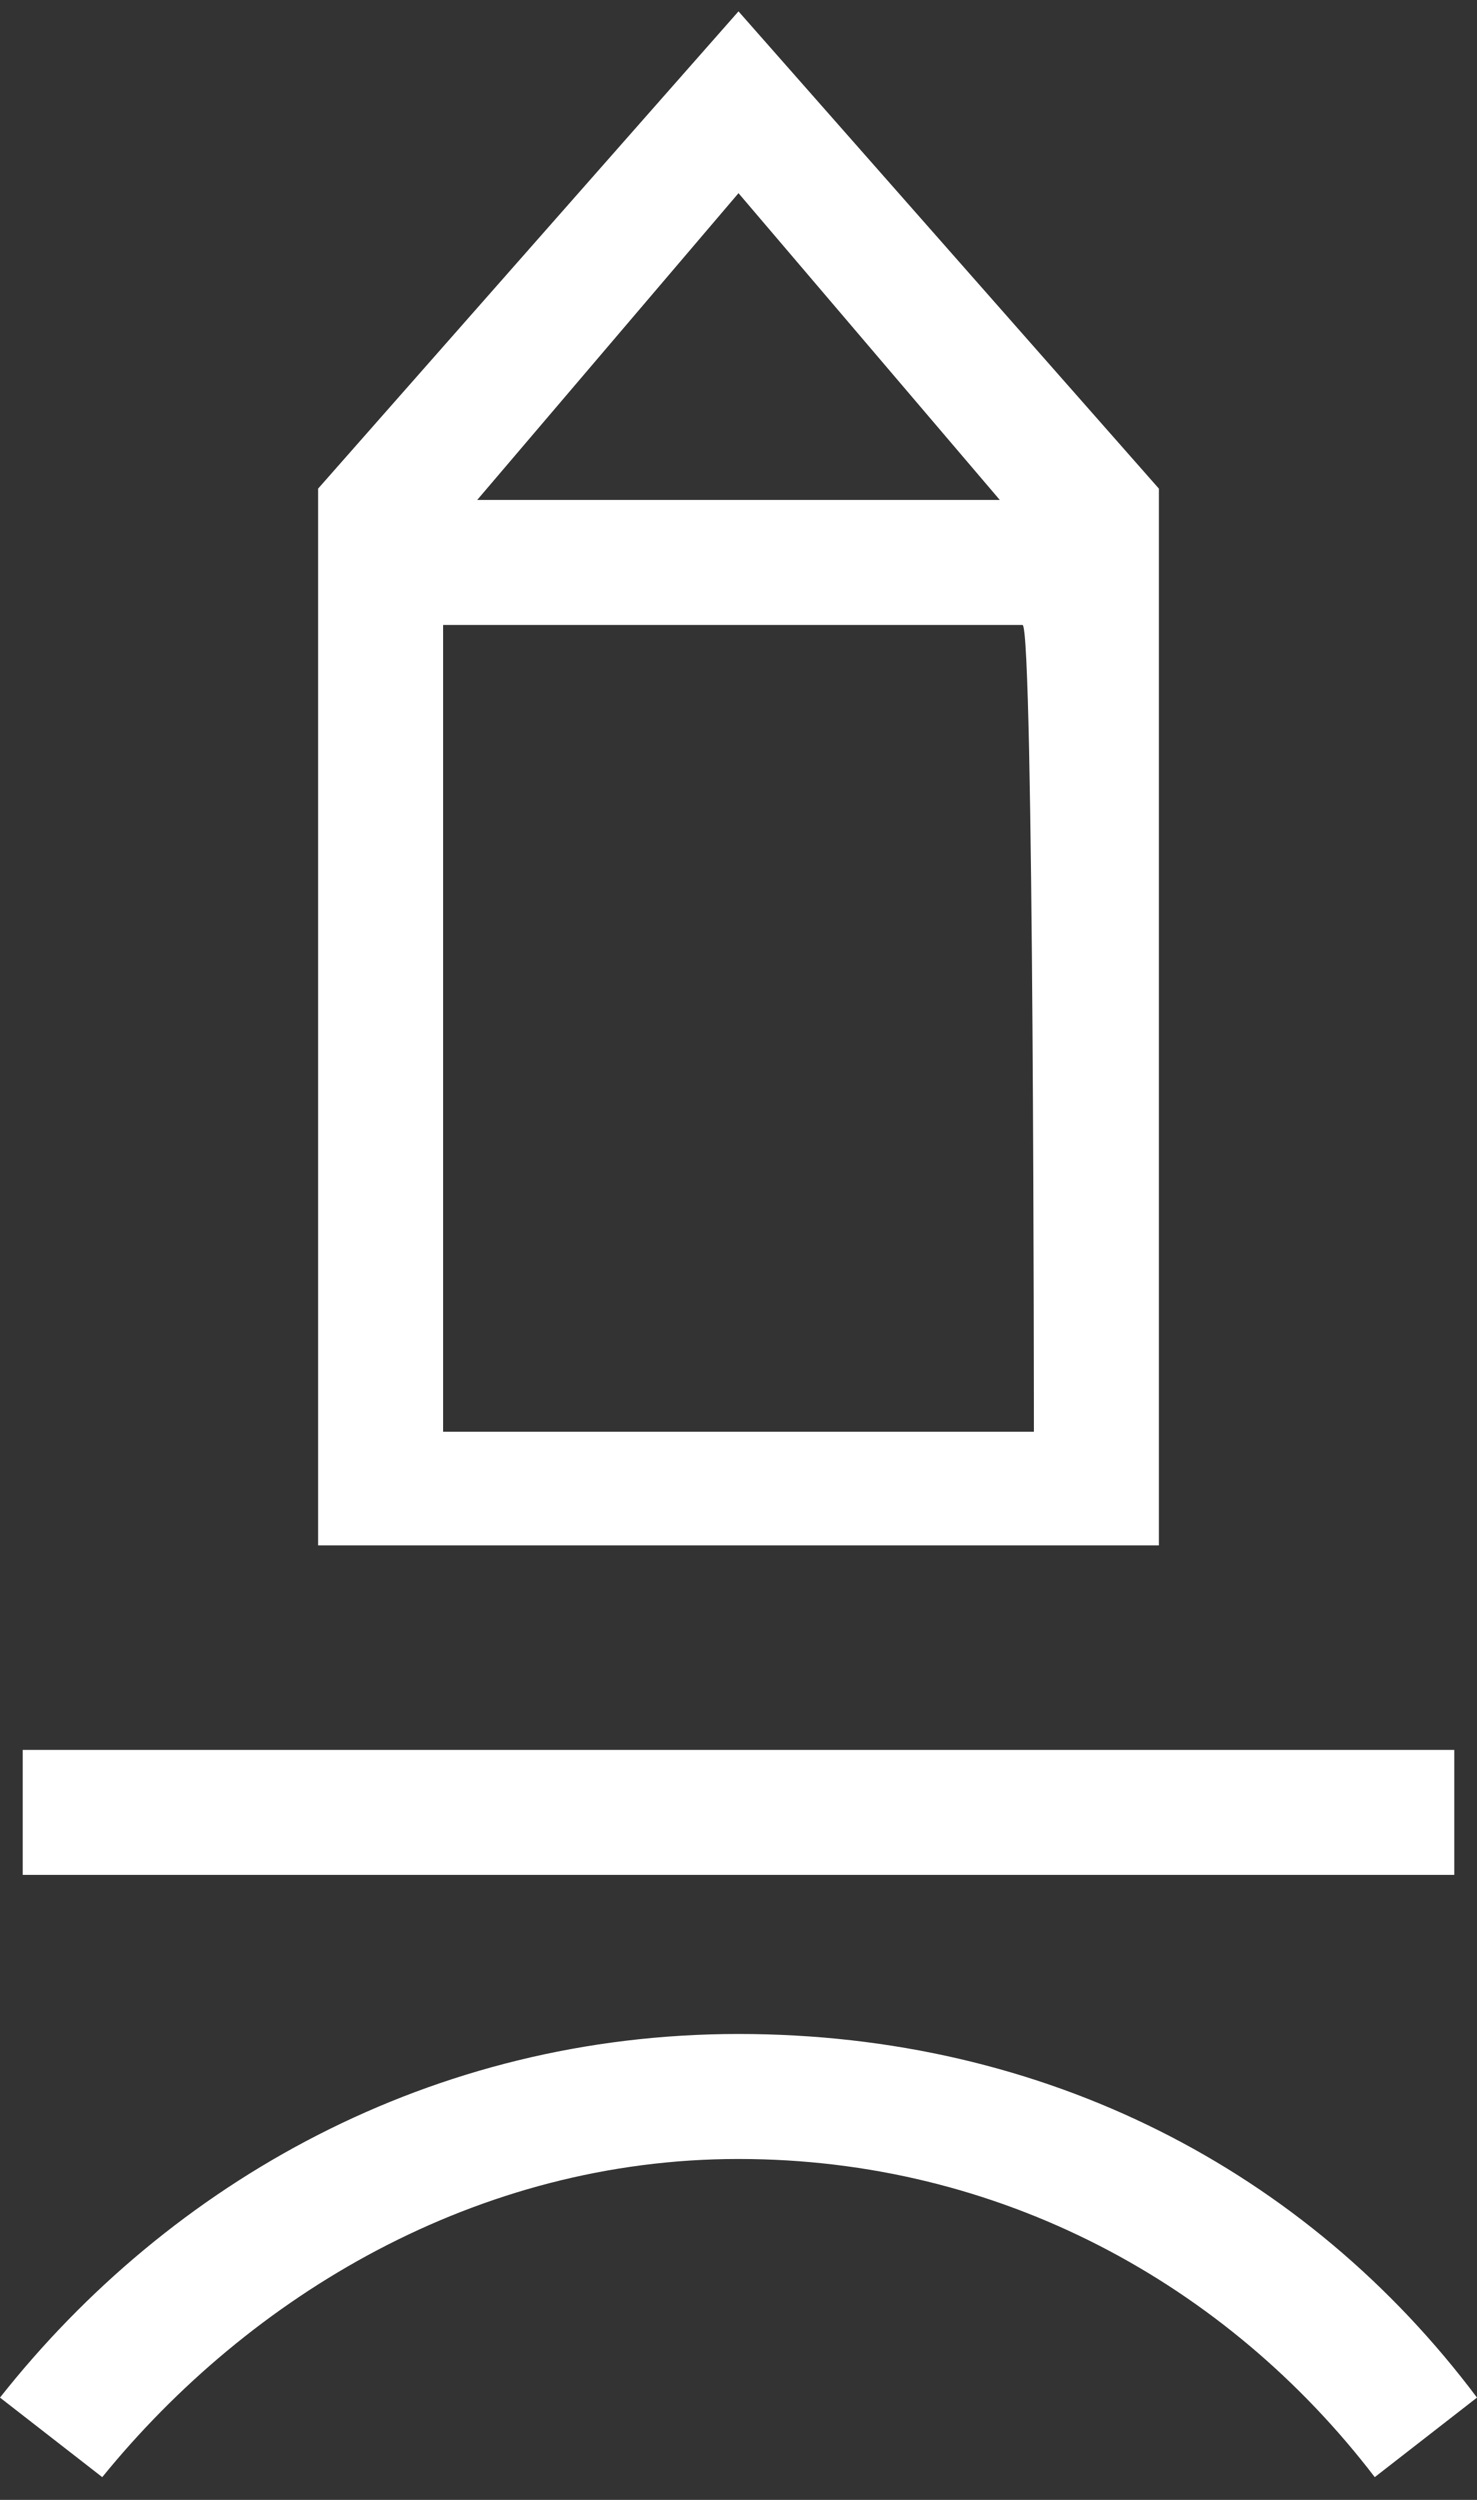 <?xml version="1.0" encoding="utf-8"?>
<svg version="1.1" xmlns="http://www.w3.org/2000/svg" x="0px" y="0px"
	 width="13" height="22" viewBox="0 0 13 22" style="enable-background:new 0 0 13 22;" xml:space="preserve">
<rect x="0" y="0" width="13" height="22" fill="#333333" stroke="none"/>
<style type="text/css">
	.st0{fill:#FFFFFF;}
</style>
<path class="st0" d="M6.5,19c2.3,0,4.3,1.1,5.6,2.8l0.9-0.7c-1.5-2-3.8-3.2-6.5-3.2s-5,1.3-6.5,3.2l0.9,0.7C2.2,20.2,4.2,19,6.5,19
	 M6.5,1.7l2.3,2.7H4.2L6.5,1.7z M12.8,15.4H0.2v1.1h12.6V15.4z M9.1,12.6H3.9V5.5h5.1C9.1,5.5,9.1,12.6,9.1,12.6z M10.2,13.6V4.3
	L6.5,0.1L2.8,4.3v9.3H10.2z"/>
</svg>
